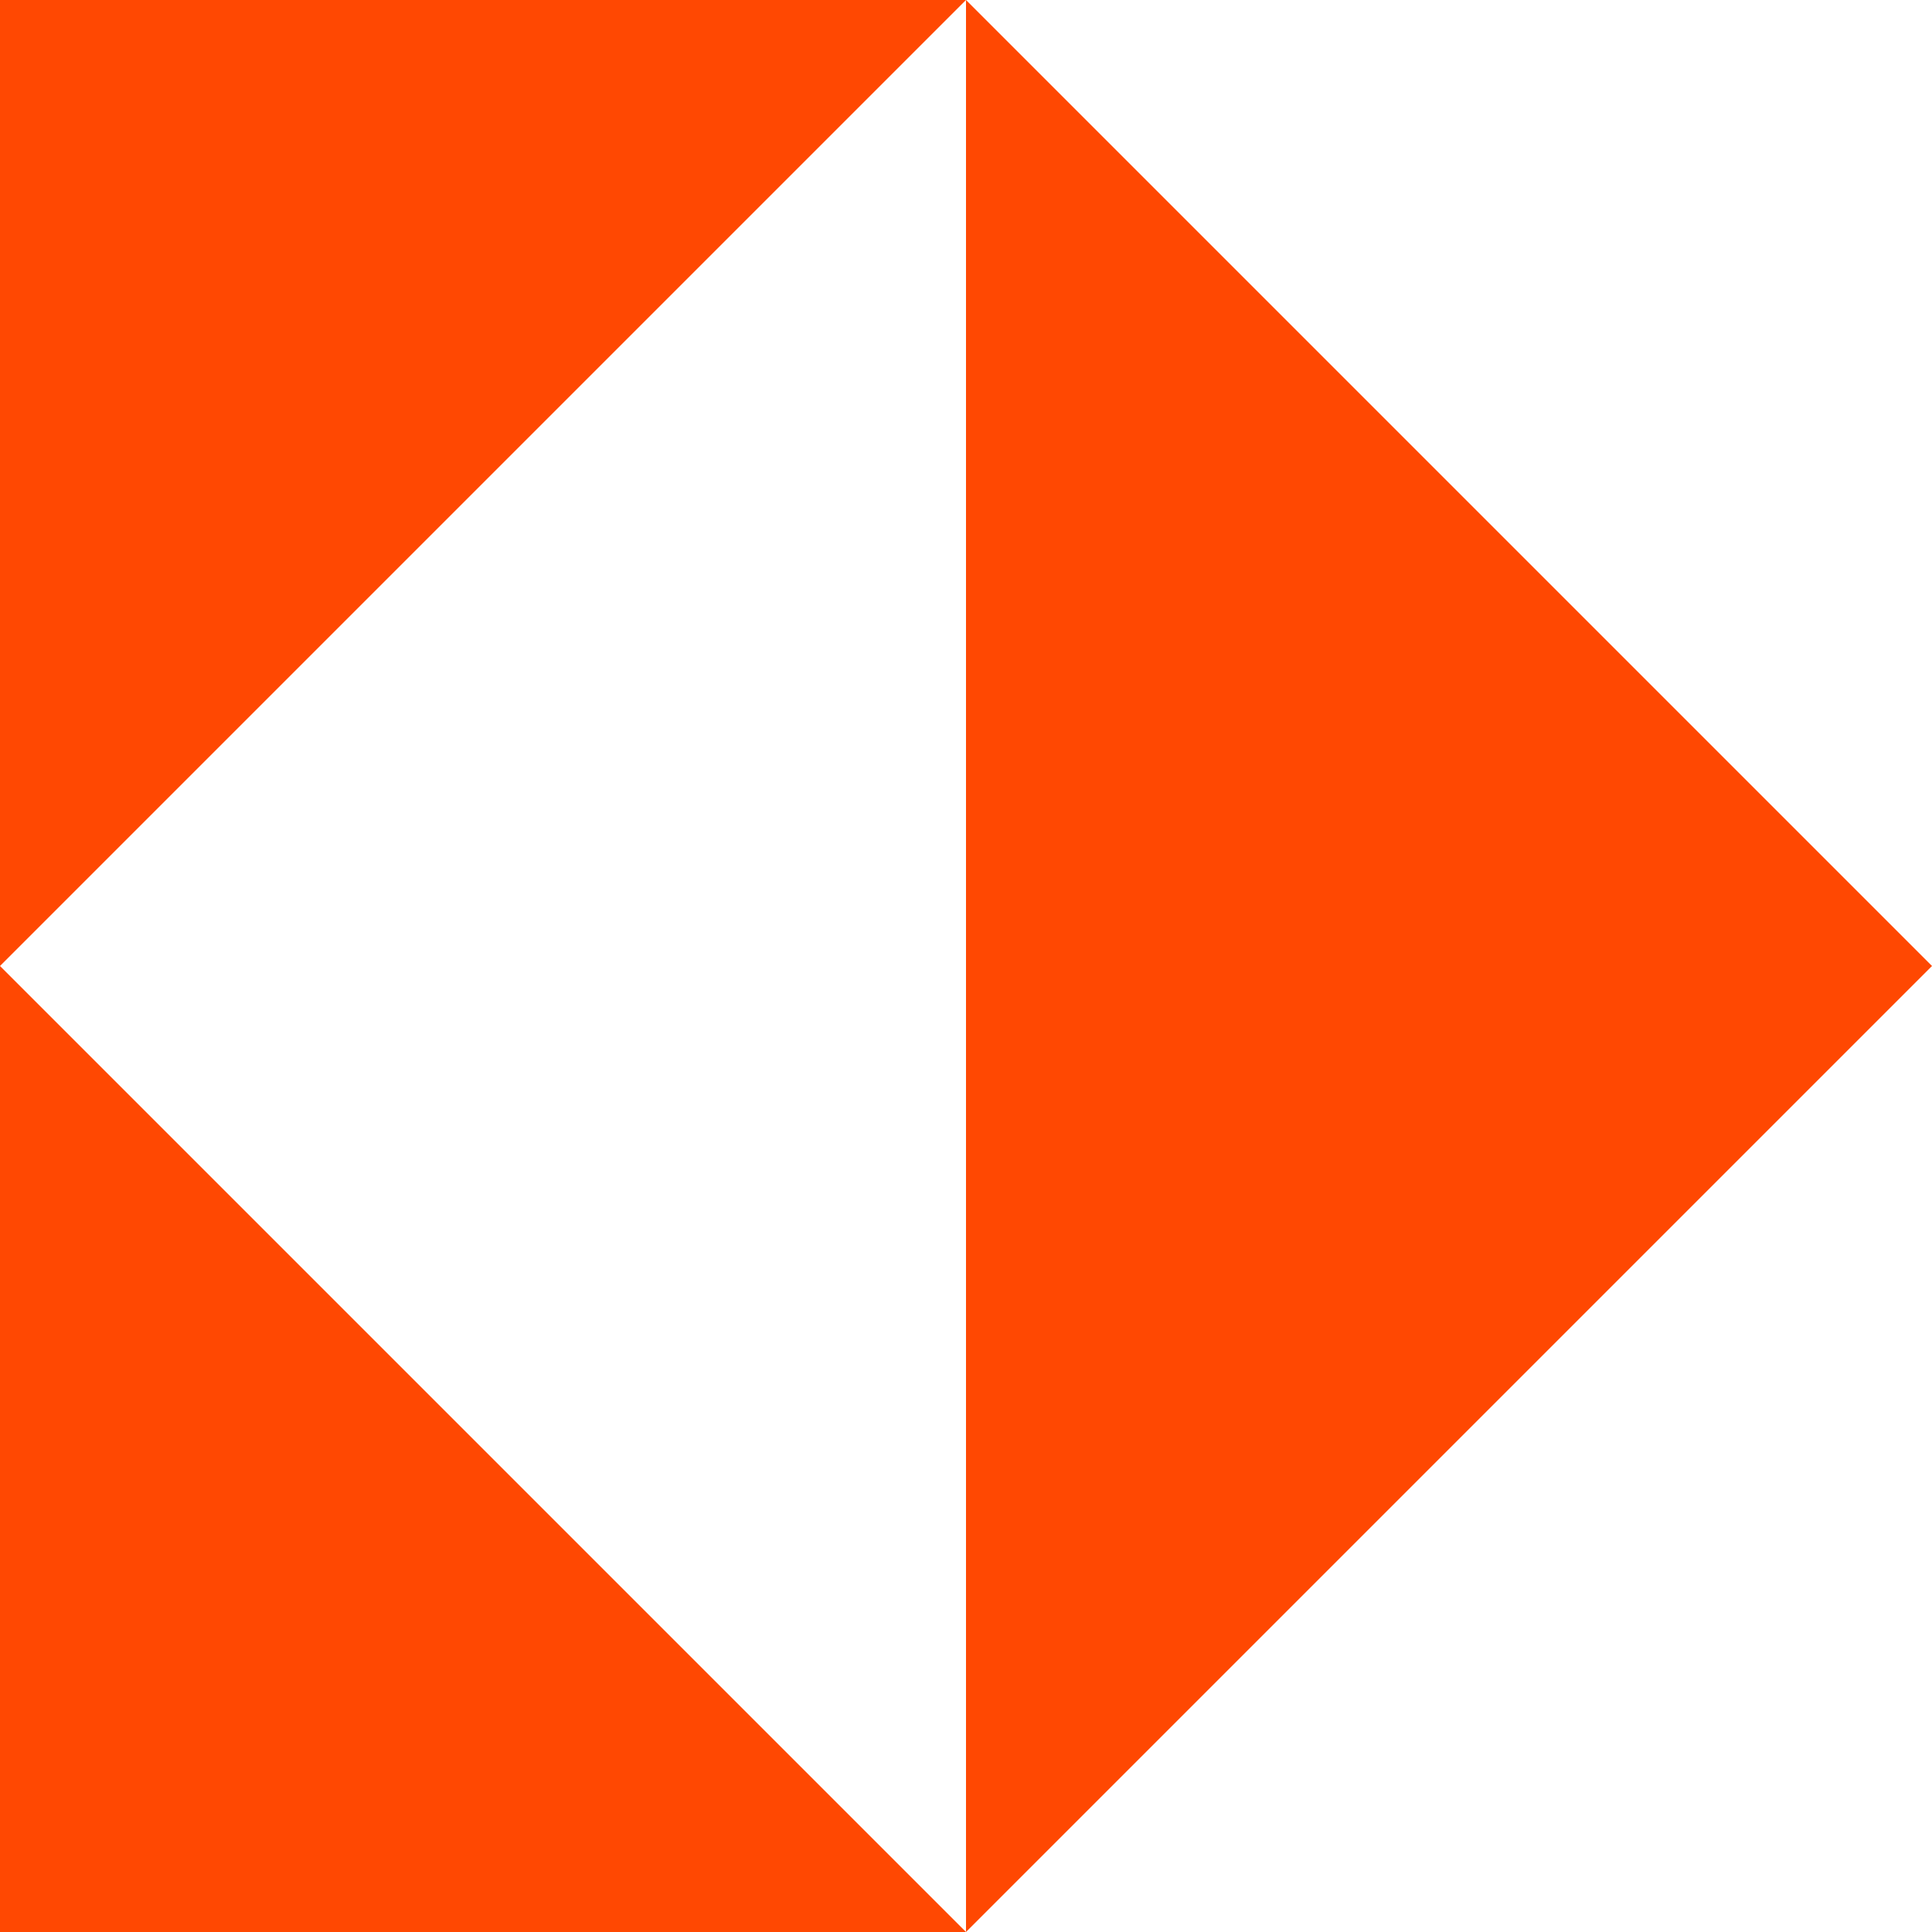 <svg width="579" height="579" viewBox="0 0 579 579" fill="none" xmlns="http://www.w3.org/2000/svg">
<path d="M289.5 0L579 289.5L289.5 579V0Z" fill="#FF4802"/>
<path d="M0 289.5V0H289.5L0 289.5Z" fill="#FF4802"/>
<path d="M0 289.5L289.5 579H0V289.5Z" fill="#FF4802"/>
</svg>
